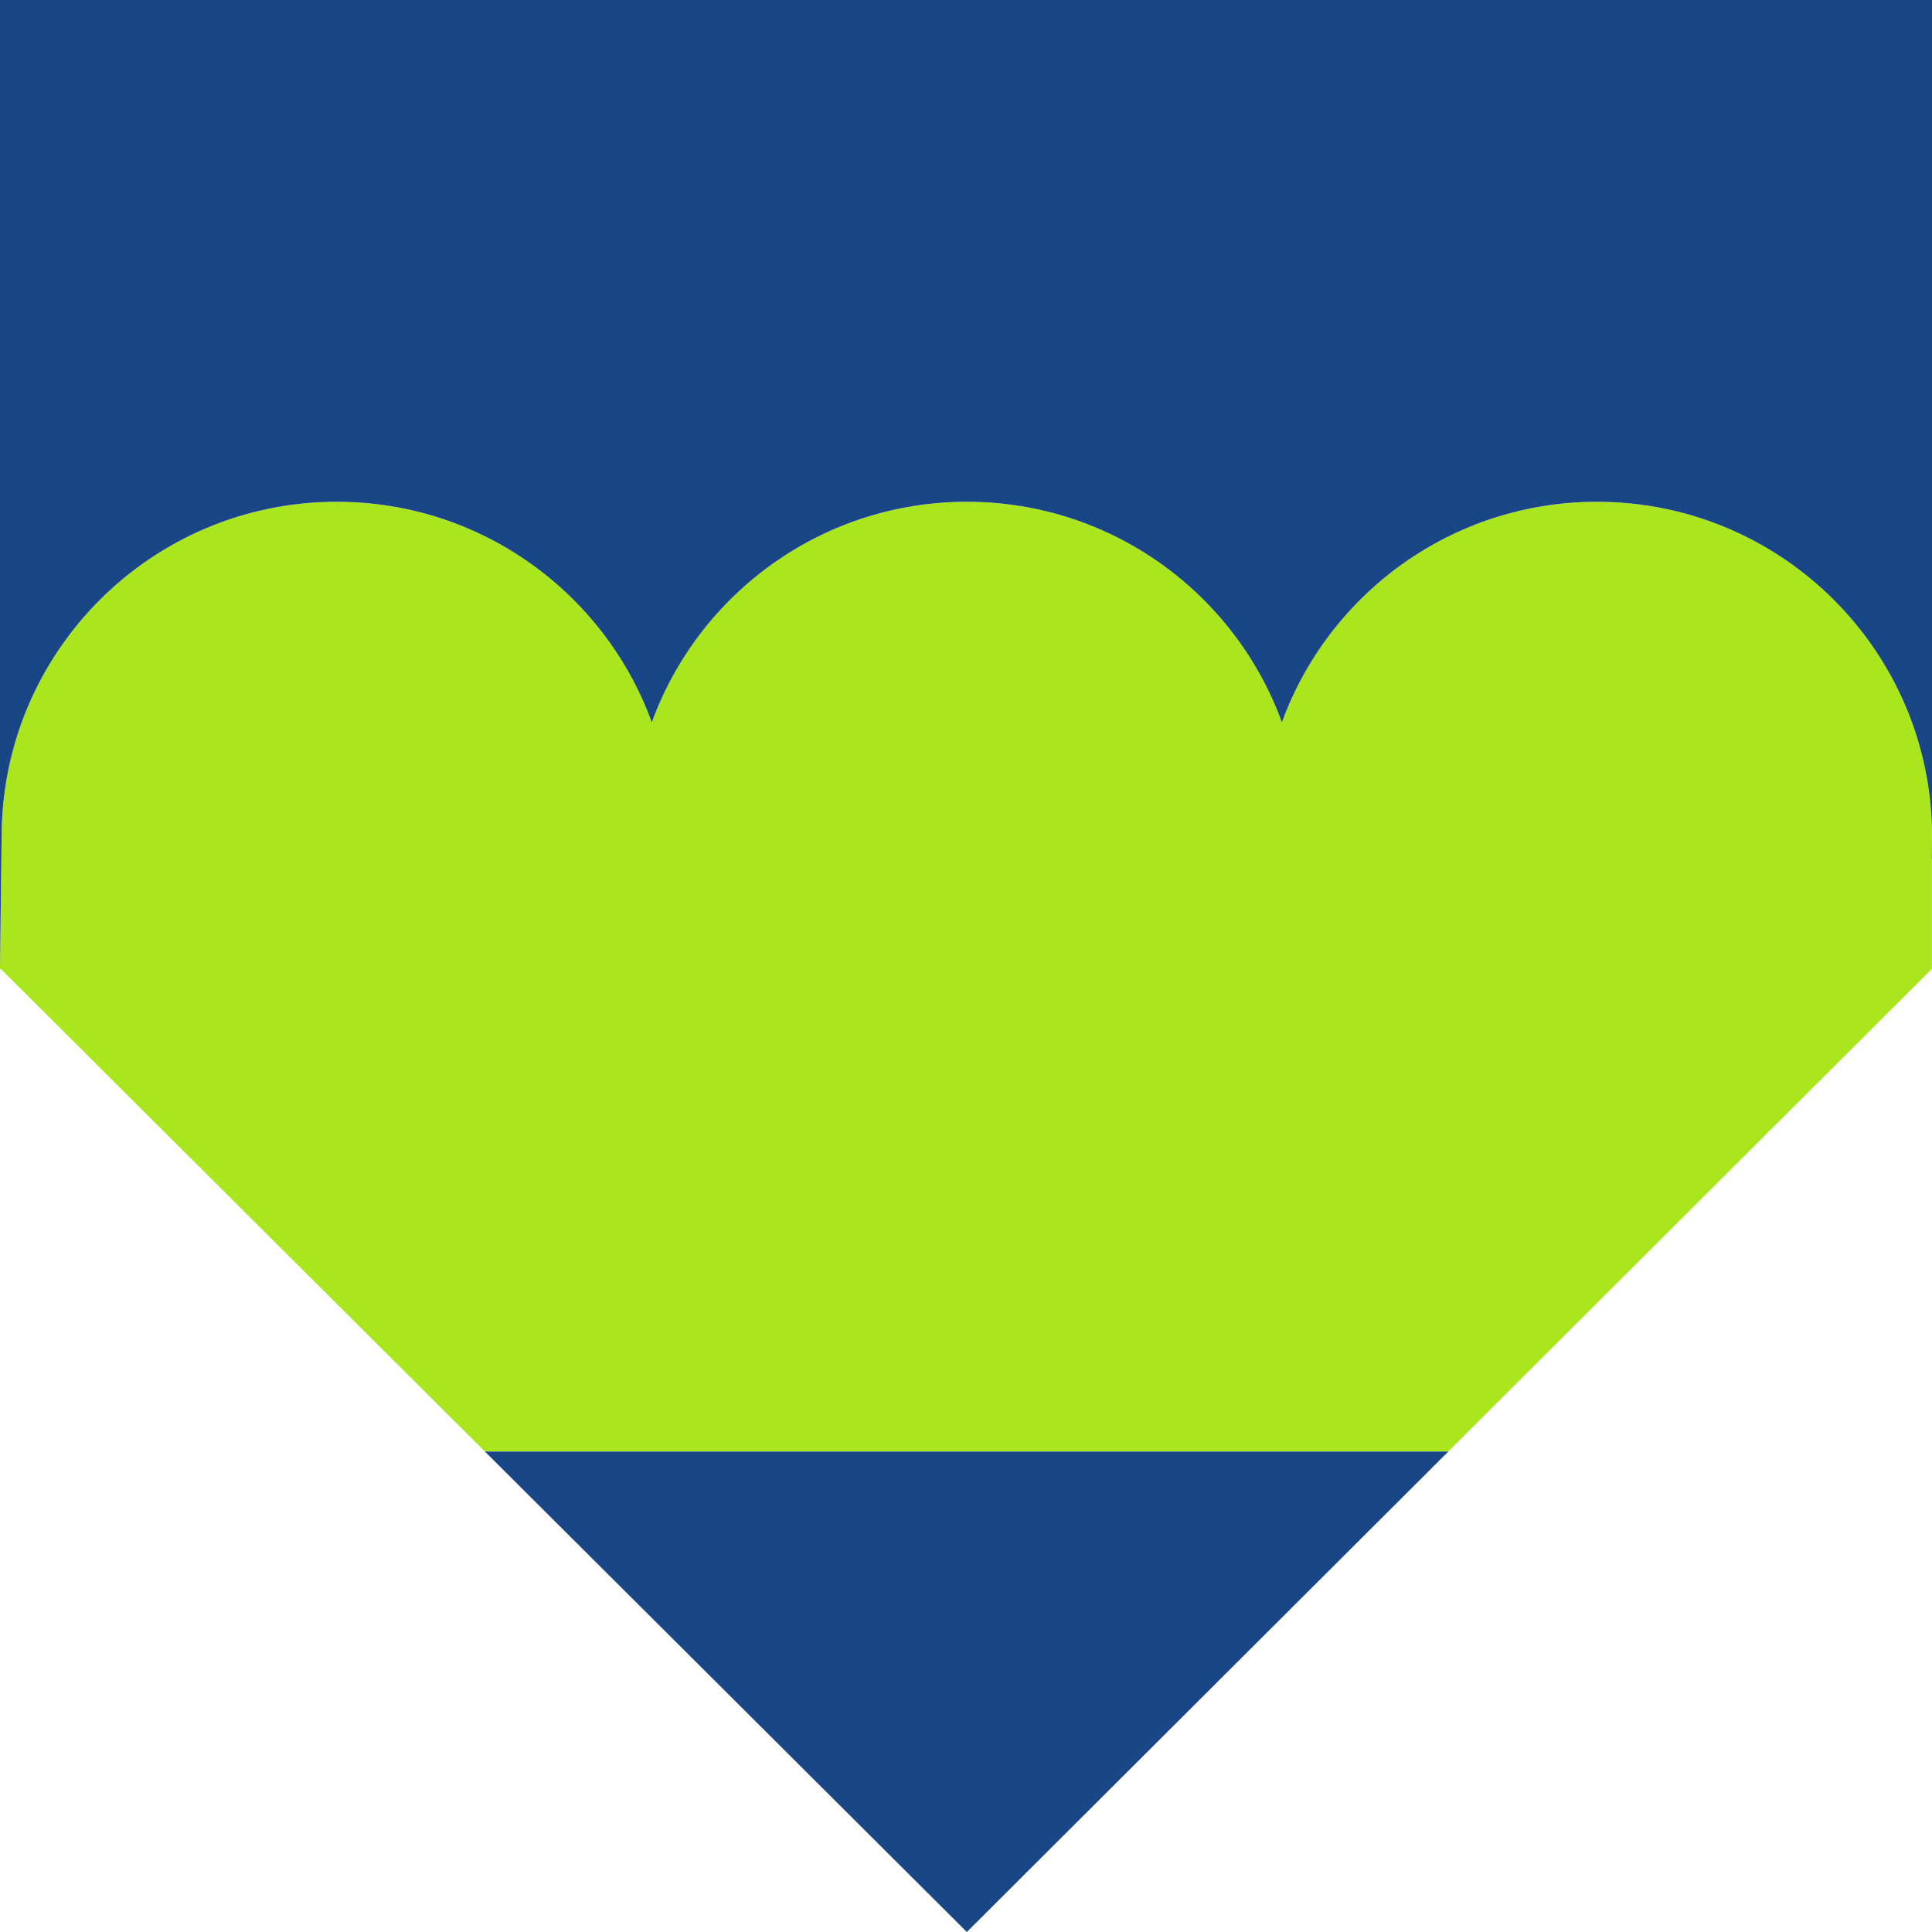 <?xml version="1.0" encoding="UTF-8"?>
<svg id="Reinzeichnung" xmlns="http://www.w3.org/2000/svg" viewBox="0 0 300 300">
  <defs>
    <style>
      .cls-1 {
        fill: #aae61e;
      }

      .cls-2 {
        fill: #194687;
      }

      .cls-3 {
        fill: #fff;
      }
    </style>
  </defs>
  <rect class="cls-3" x="0" y="0" width="300" height="300"/>
  <g>
    <path class="cls-1" d="M300,129.97c0-28.74-23.3-52.04-52.04-52.04-22.49,0-41.65,14.27-48.92,34.25-7.27-19.98-26.42-34.25-48.92-34.25s-41.65,14.27-48.92,34.25c-7.27-19.98-26.43-34.25-48.92-34.25C23.55,77.93.25,101.23.25,129.97L0,150.01v.48s.16,0,.16,0l75.12,74.89h149.61l75.1-74.94v-17.06h-.04l.04-3.43Z"/>
    <g>
      <path class="cls-2" d="M0,0v150.01h0l.25-20.05c0-28.74,23.3-52.04,52.04-52.04,22.49,0,41.65,14.27,48.92,34.25,7.27-19.98,26.43-34.25,48.92-34.25s41.65,14.27,48.92,34.25c7.27-19.98,26.43-34.25,48.92-34.25,28.74,0,52.04,23.3,52.04,52.04V0H0Z"/>
      <polygon class="cls-2" points="300 133.39 300 129.97 299.96 133.39 300 133.39"/>
      <polygon class="cls-2" points="75.29 225.39 150.13 300 224.9 225.39 75.29 225.39"/>
    </g>
  </g>
</svg>